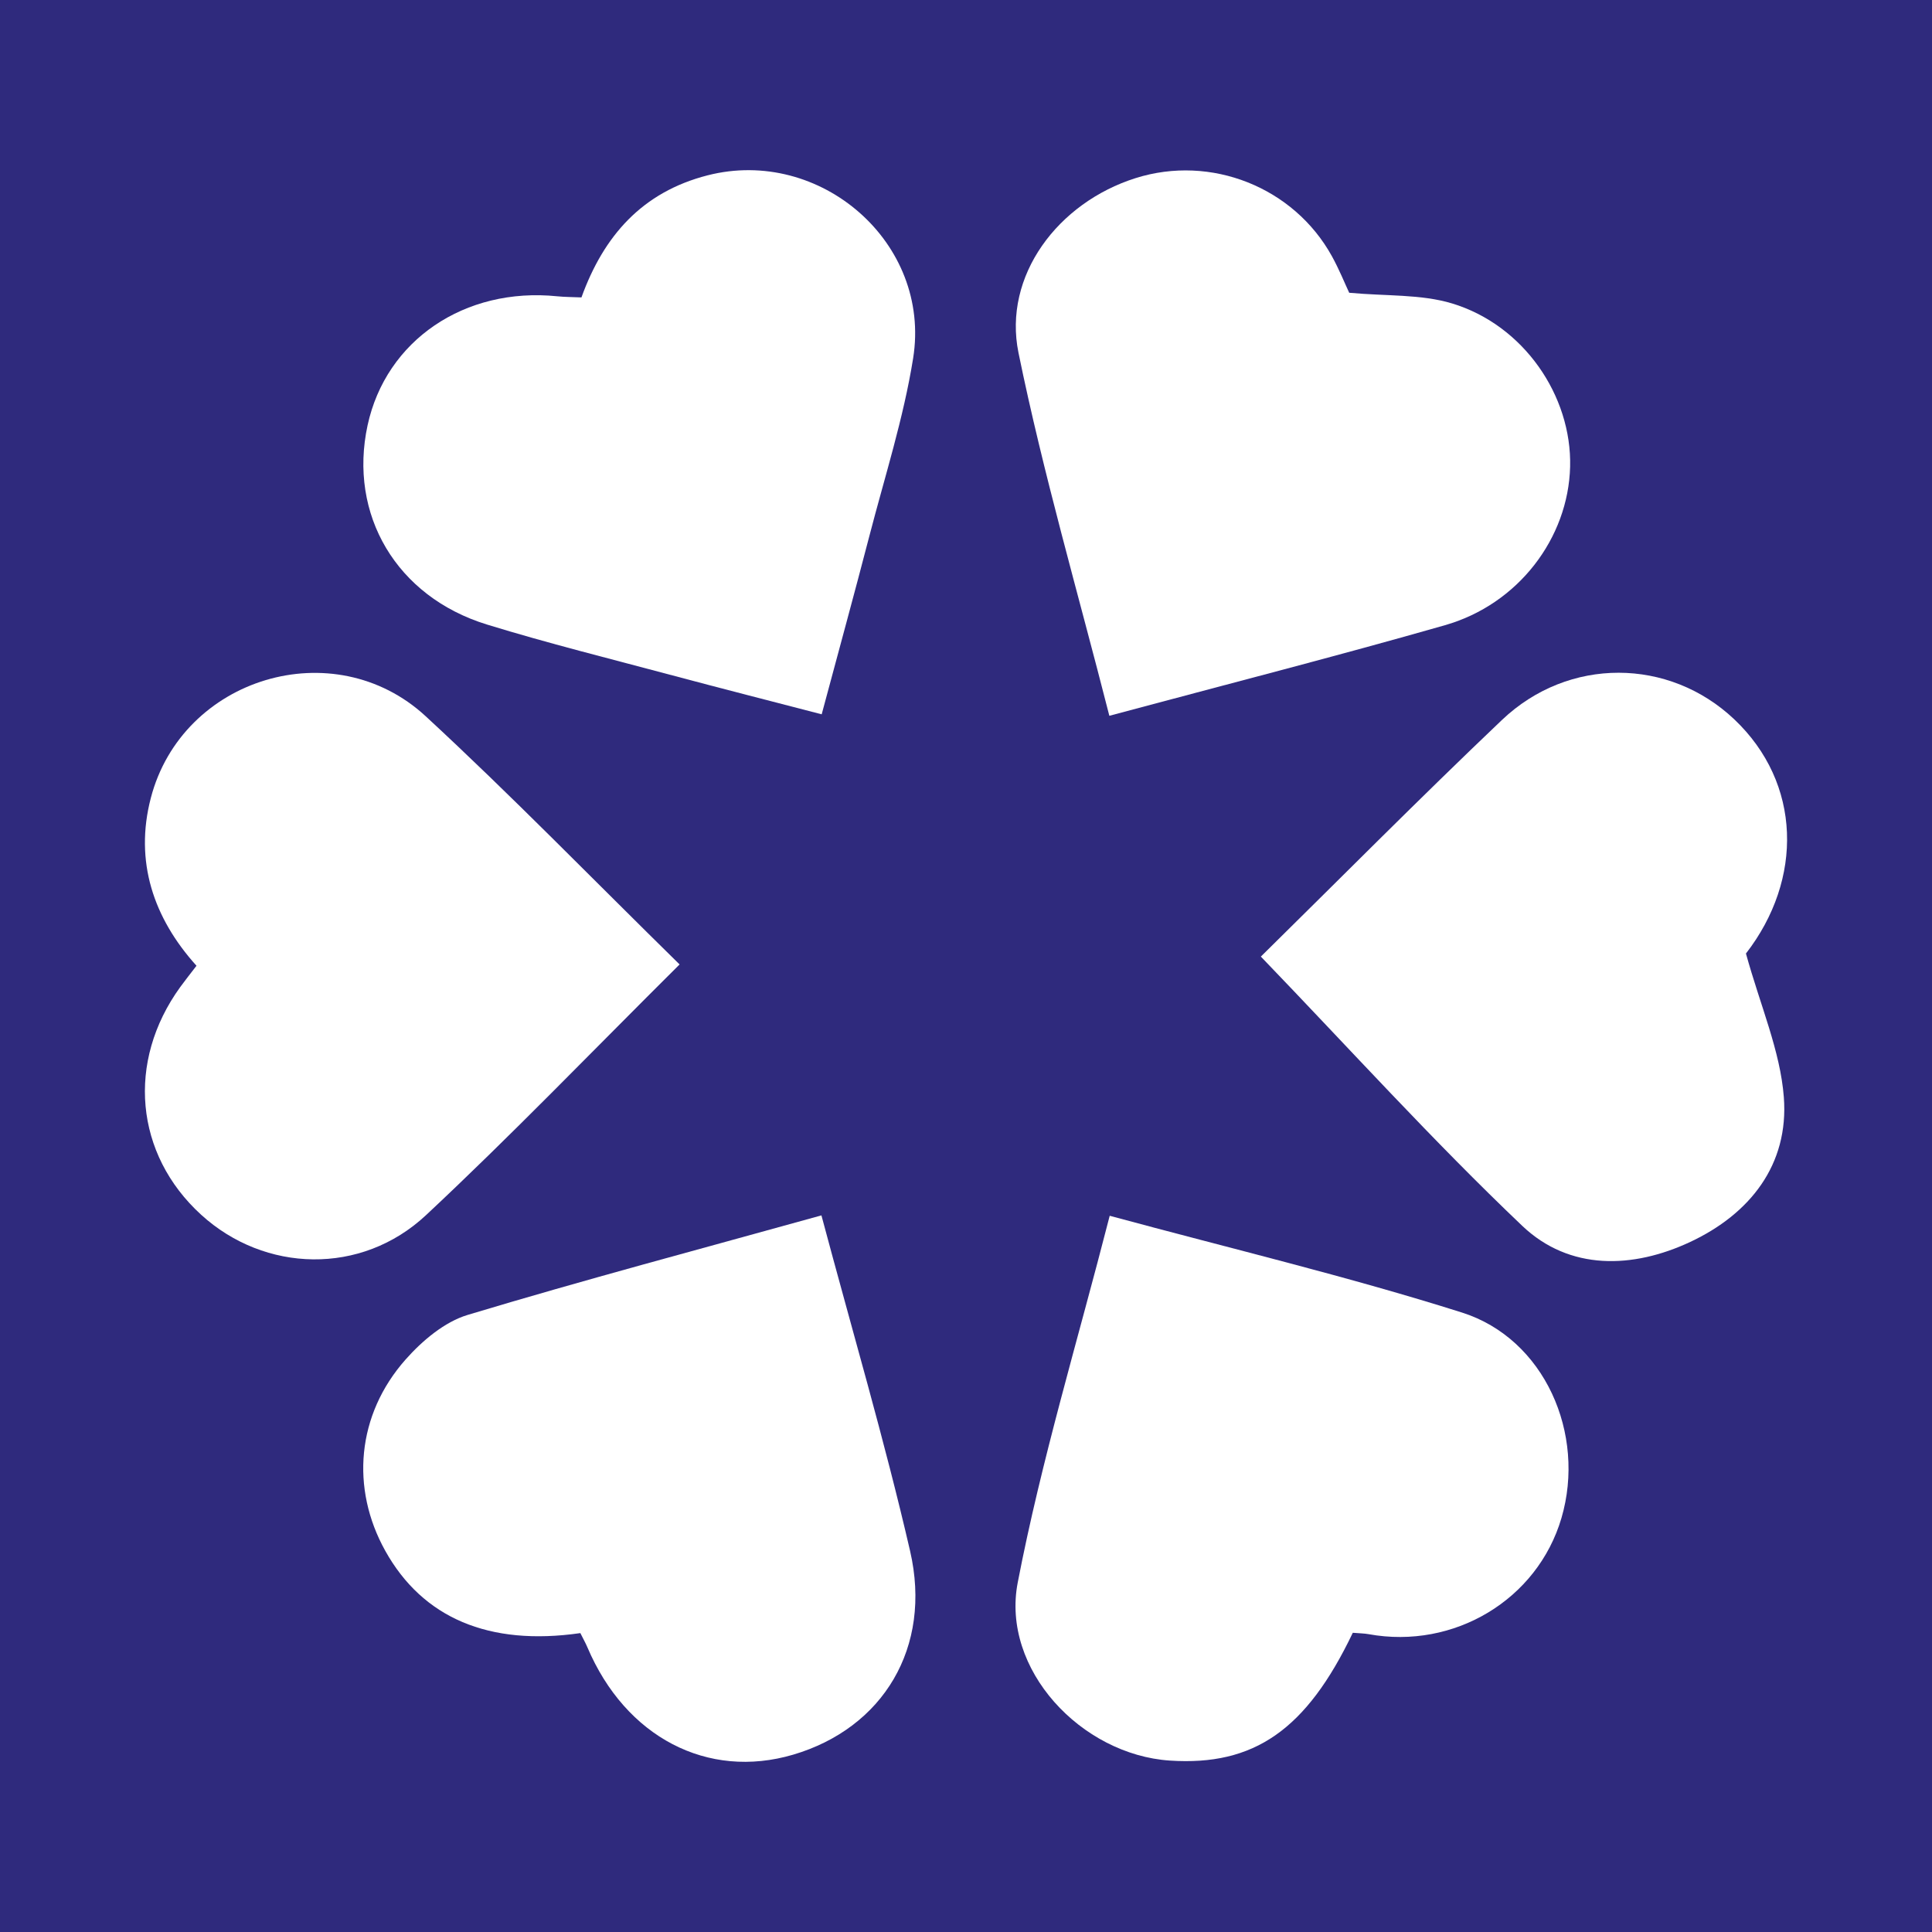 <?xml version="1.0" encoding="utf-8"?>
<!-- Generator: Adobe Illustrator 17.0.0, SVG Export Plug-In . SVG Version: 6.00 Build 0)  -->
<!DOCTYPE svg PUBLIC "-//W3C//DTD SVG 1.1//EN" "http://www.w3.org/Graphics/SVG/1.1/DTD/svg11.dtd">
<svg version="1.1" id="Layer_1" xmlns="http://www.w3.org/2000/svg" xmlns:xlink="http://www.w3.org/1999/xlink" x="0px" y="0px"
	 width="200px" height="200px" viewBox="0 0 200 200" enable-background="new 0 0 200 200" xml:space="preserve">
<rect fill="#2F2A7D" width="200" height="200"/>
<g>
	<path fill="#FFFFFF" d="M114.839,74.099c-3.264-12.813-6.851-25.086-9.404-37.571c-1.632-7.984,4.085-15.55,12.121-18.089
		c7.797-2.464,16.377,0.932,20.325,8.088c0.748,1.356,1.33,2.803,1.788,3.78c3.836,0.357,7.417,0.131,10.636,1.101
		c7.412,2.234,12.421,9.558,12.233,16.912c-0.189,7.388-5.36,14.23-12.958,16.402C138.365,67.929,127.058,70.819,114.839,74.099z"/>
	<path fill="#FFFFFF" d="M140.041,169.025c-4.815,10.073-10.238,13.801-18.928,13.23c-9.191-0.604-17.492-9.443-15.758-18.428
		c2.439-12.642,6.207-25.027,9.522-37.971c12.574,3.408,24.653,6.28,36.459,10.016c8.55,2.706,12.868,12.557,10.304,21.279
		c-2.483,8.442-11.11,13.631-19.967,12.017C141.218,169.085,140.748,169.085,140.041,169.025z"/>
	<path fill="#FFFFFF" d="M60.192,30.788c2.302-6.373,6.289-10.903,13.049-12.636c11.678-2.995,23.196,6.99,21.287,18.933
		c-0.993,6.213-2.943,12.276-4.528,18.39c-1.543,5.949-3.172,11.875-4.939,18.47c-5.222-1.359-10.34-2.661-15.442-4.026
		c-6.414-1.716-12.866-3.317-19.21-5.268c-9.38-2.885-14.358-11.391-12.356-20.628c1.906-8.794,10.054-14.328,19.637-13.351
		C58.457,30.751,59.234,30.746,60.192,30.788z"/>
	<path fill="#FFFFFF" d="M60.079,169.058c-9.485,1.37-16.331-1.585-20.19-8.506c-3.614-6.481-2.969-14.098,2.103-19.822
		c1.719-1.94,4.019-3.887,6.421-4.611c12.039-3.628,24.2-6.852,36.621-10.303c3.18,11.911,6.527,23.248,9.179,34.745
		c2.306,9.995-2.816,18.341-12.099,21.08c-8.866,2.616-17.358-1.814-21.306-11.111C60.628,170.106,60.399,169.701,60.079,169.058z"
		/>
	<path fill="#FFFFFF" d="M70.351,99.838c-9.171,9.112-17.492,17.77-26.253,25.956c-6.703,6.263-16.702,5.952-23.277-0.045
		c-6.866-6.263-7.749-15.845-2.166-23.566c0.46-0.636,0.952-1.249,1.686-2.208c-4.461-4.947-6.436-10.804-4.729-17.365
		c3.244-12.473,18.954-17.241,28.456-8.464C52.887,82.292,61.263,90.917,70.351,99.838z"/>
	<path fill="#FFFFFF" d="M130.523,99.026c8.021-7.894,16.363-16.32,24.951-24.488c6.912-6.574,17.313-6.454,24.05-0.079
		c6.985,6.609,7.171,16.57,1.216,24.25c1.5,5.433,3.556,10.088,3.922,14.872c0.536,7.002-3.524,12.093-9.682,14.981
		c-5.942,2.786-12.5,2.994-17.396-1.661C148.336,118.105,139.752,108.612,130.523,99.026z"/>
</g>
</svg>
